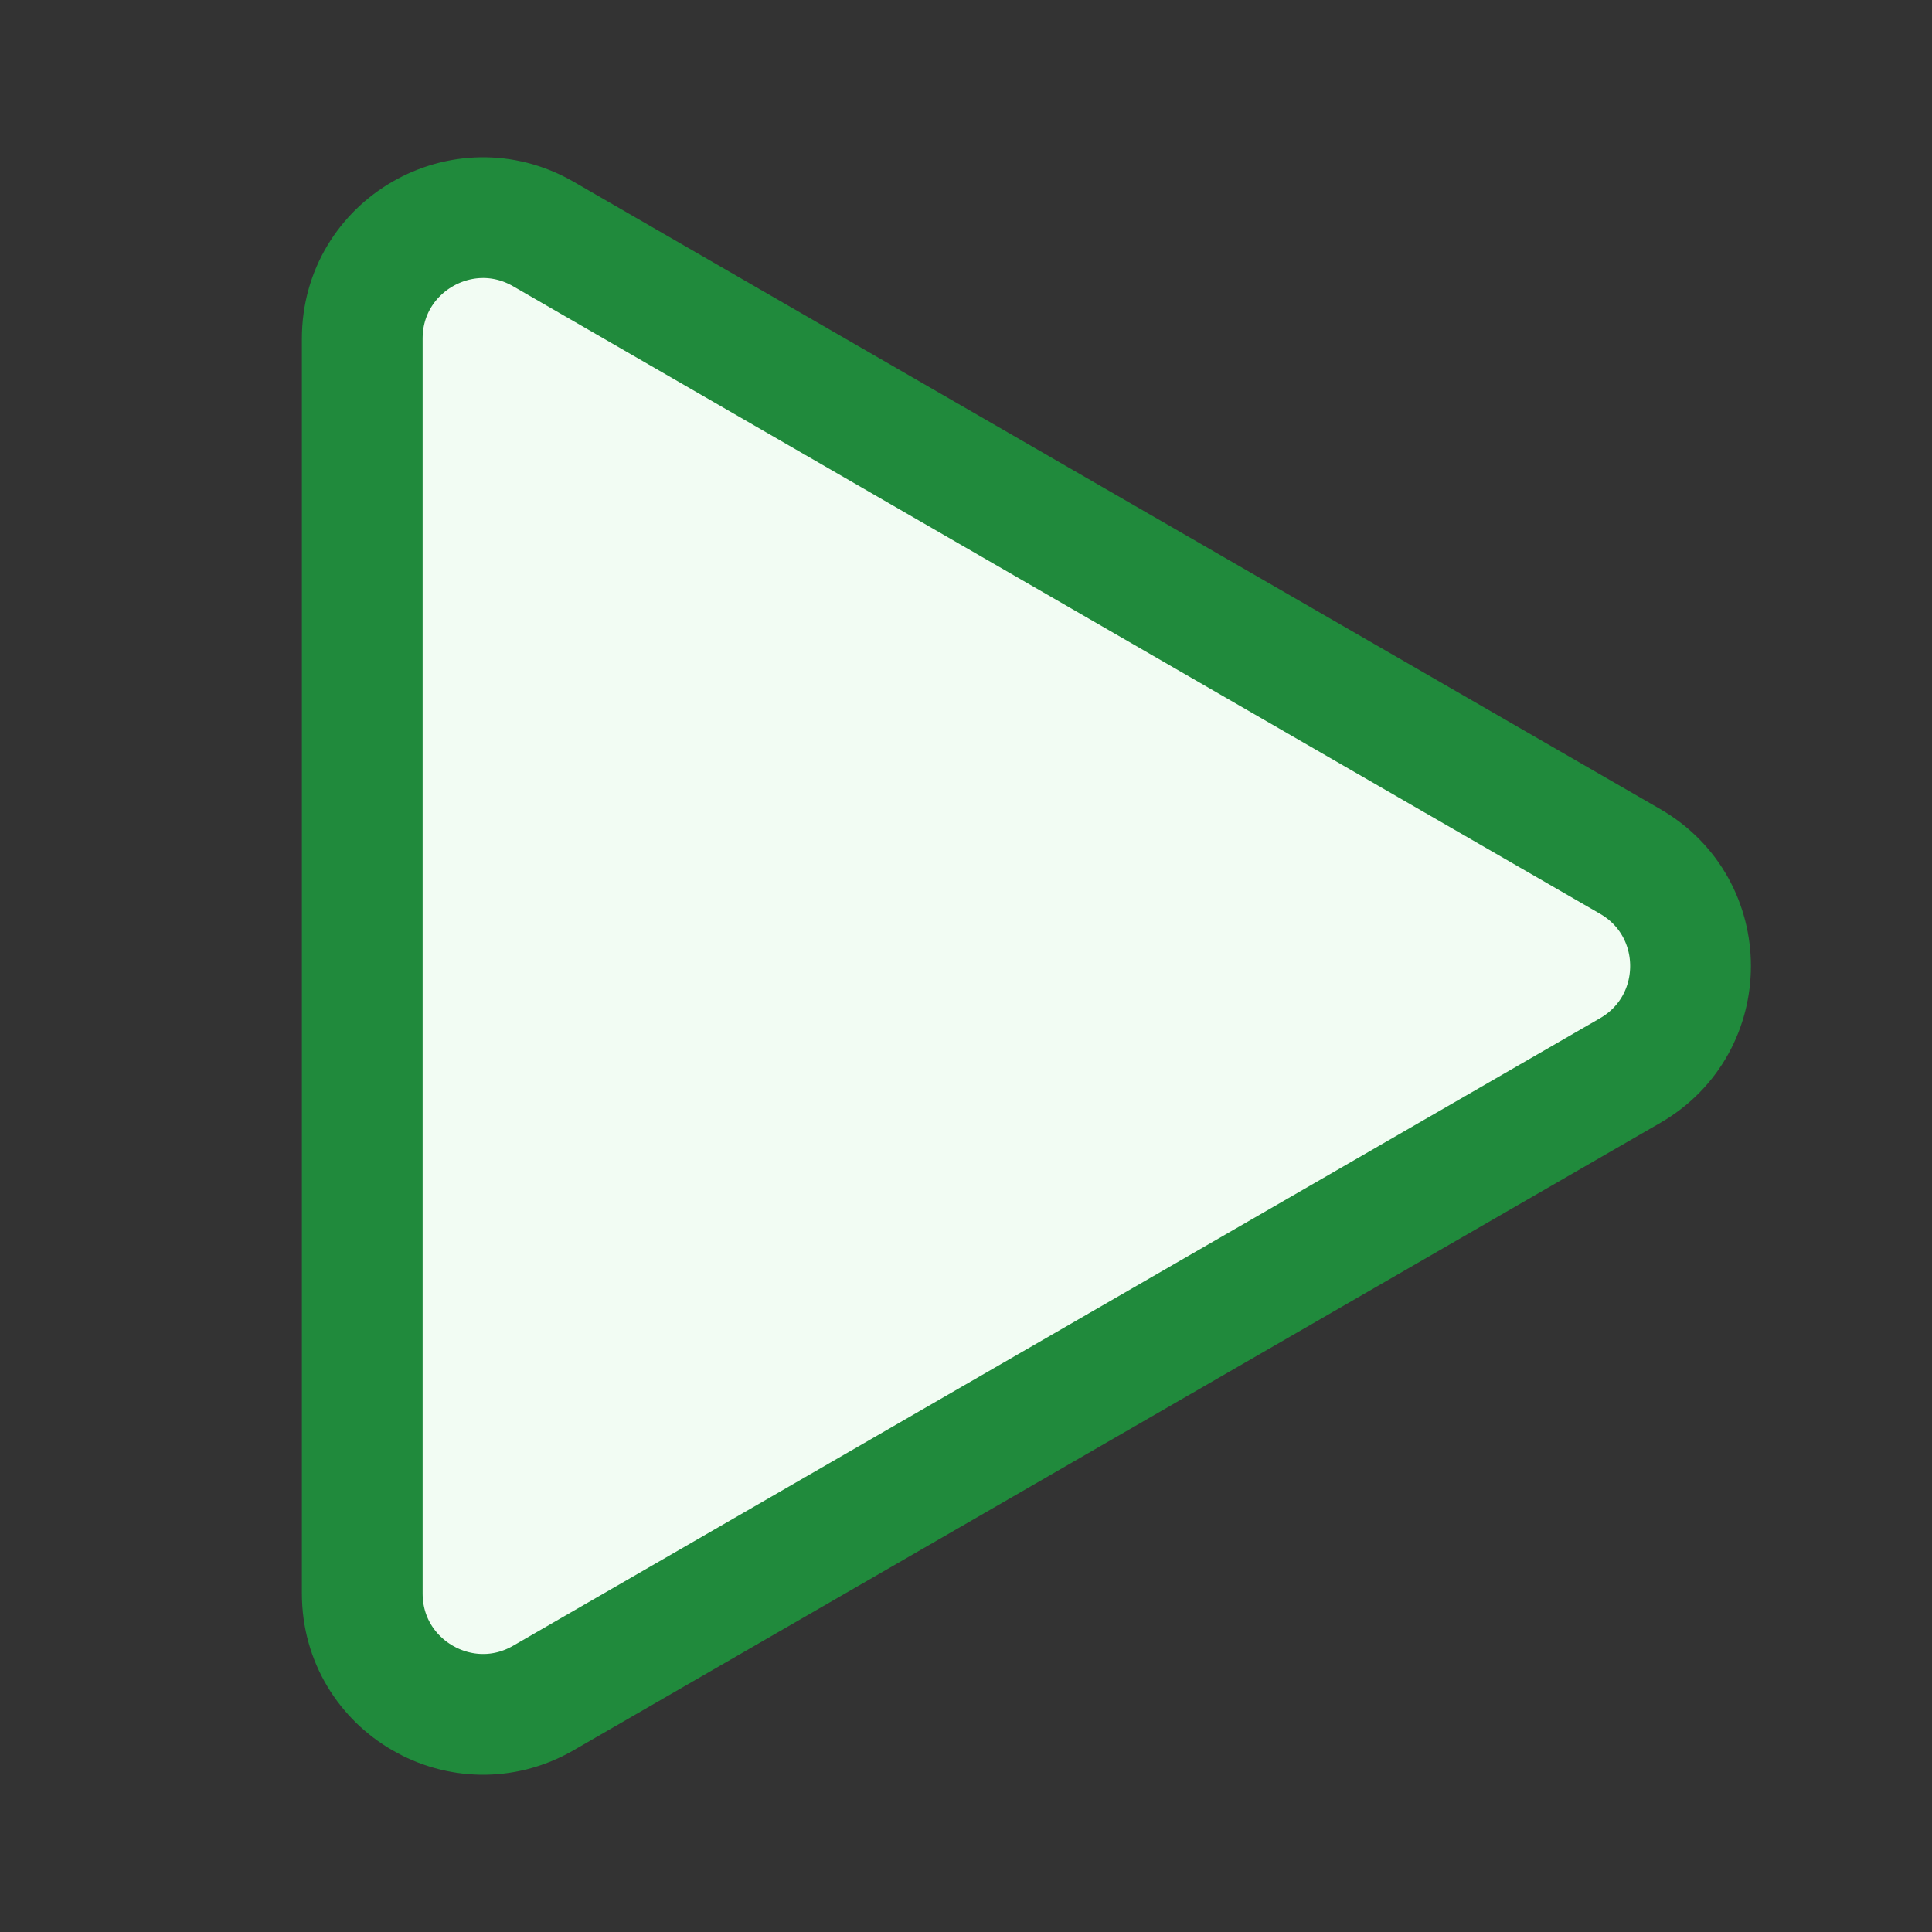 <!-- Copyright 2000-2023 JetBrains s.r.o. and contributors. Use of this source code is governed by the Apache 2.0 license. -->
<svg width="16" height="16" viewBox="0 0 16 16" fill="none" xmlns="http://www.w3.org/2000/svg">
<rect x="0" y="0" width="16" height="16" fill="#333333" stroke="none"/>
<path d="M13.5 7.134C14.167 7.519 14.167 8.481 13.5 8.866L4.5 14.062C3.833 14.447 3 13.966 3 13.196L3 2.804C3 2.034 3.833 1.553 4.5 1.938L13.5 7.134Z" fill="#F2FCF3" stroke="#208A3C" />
</svg>